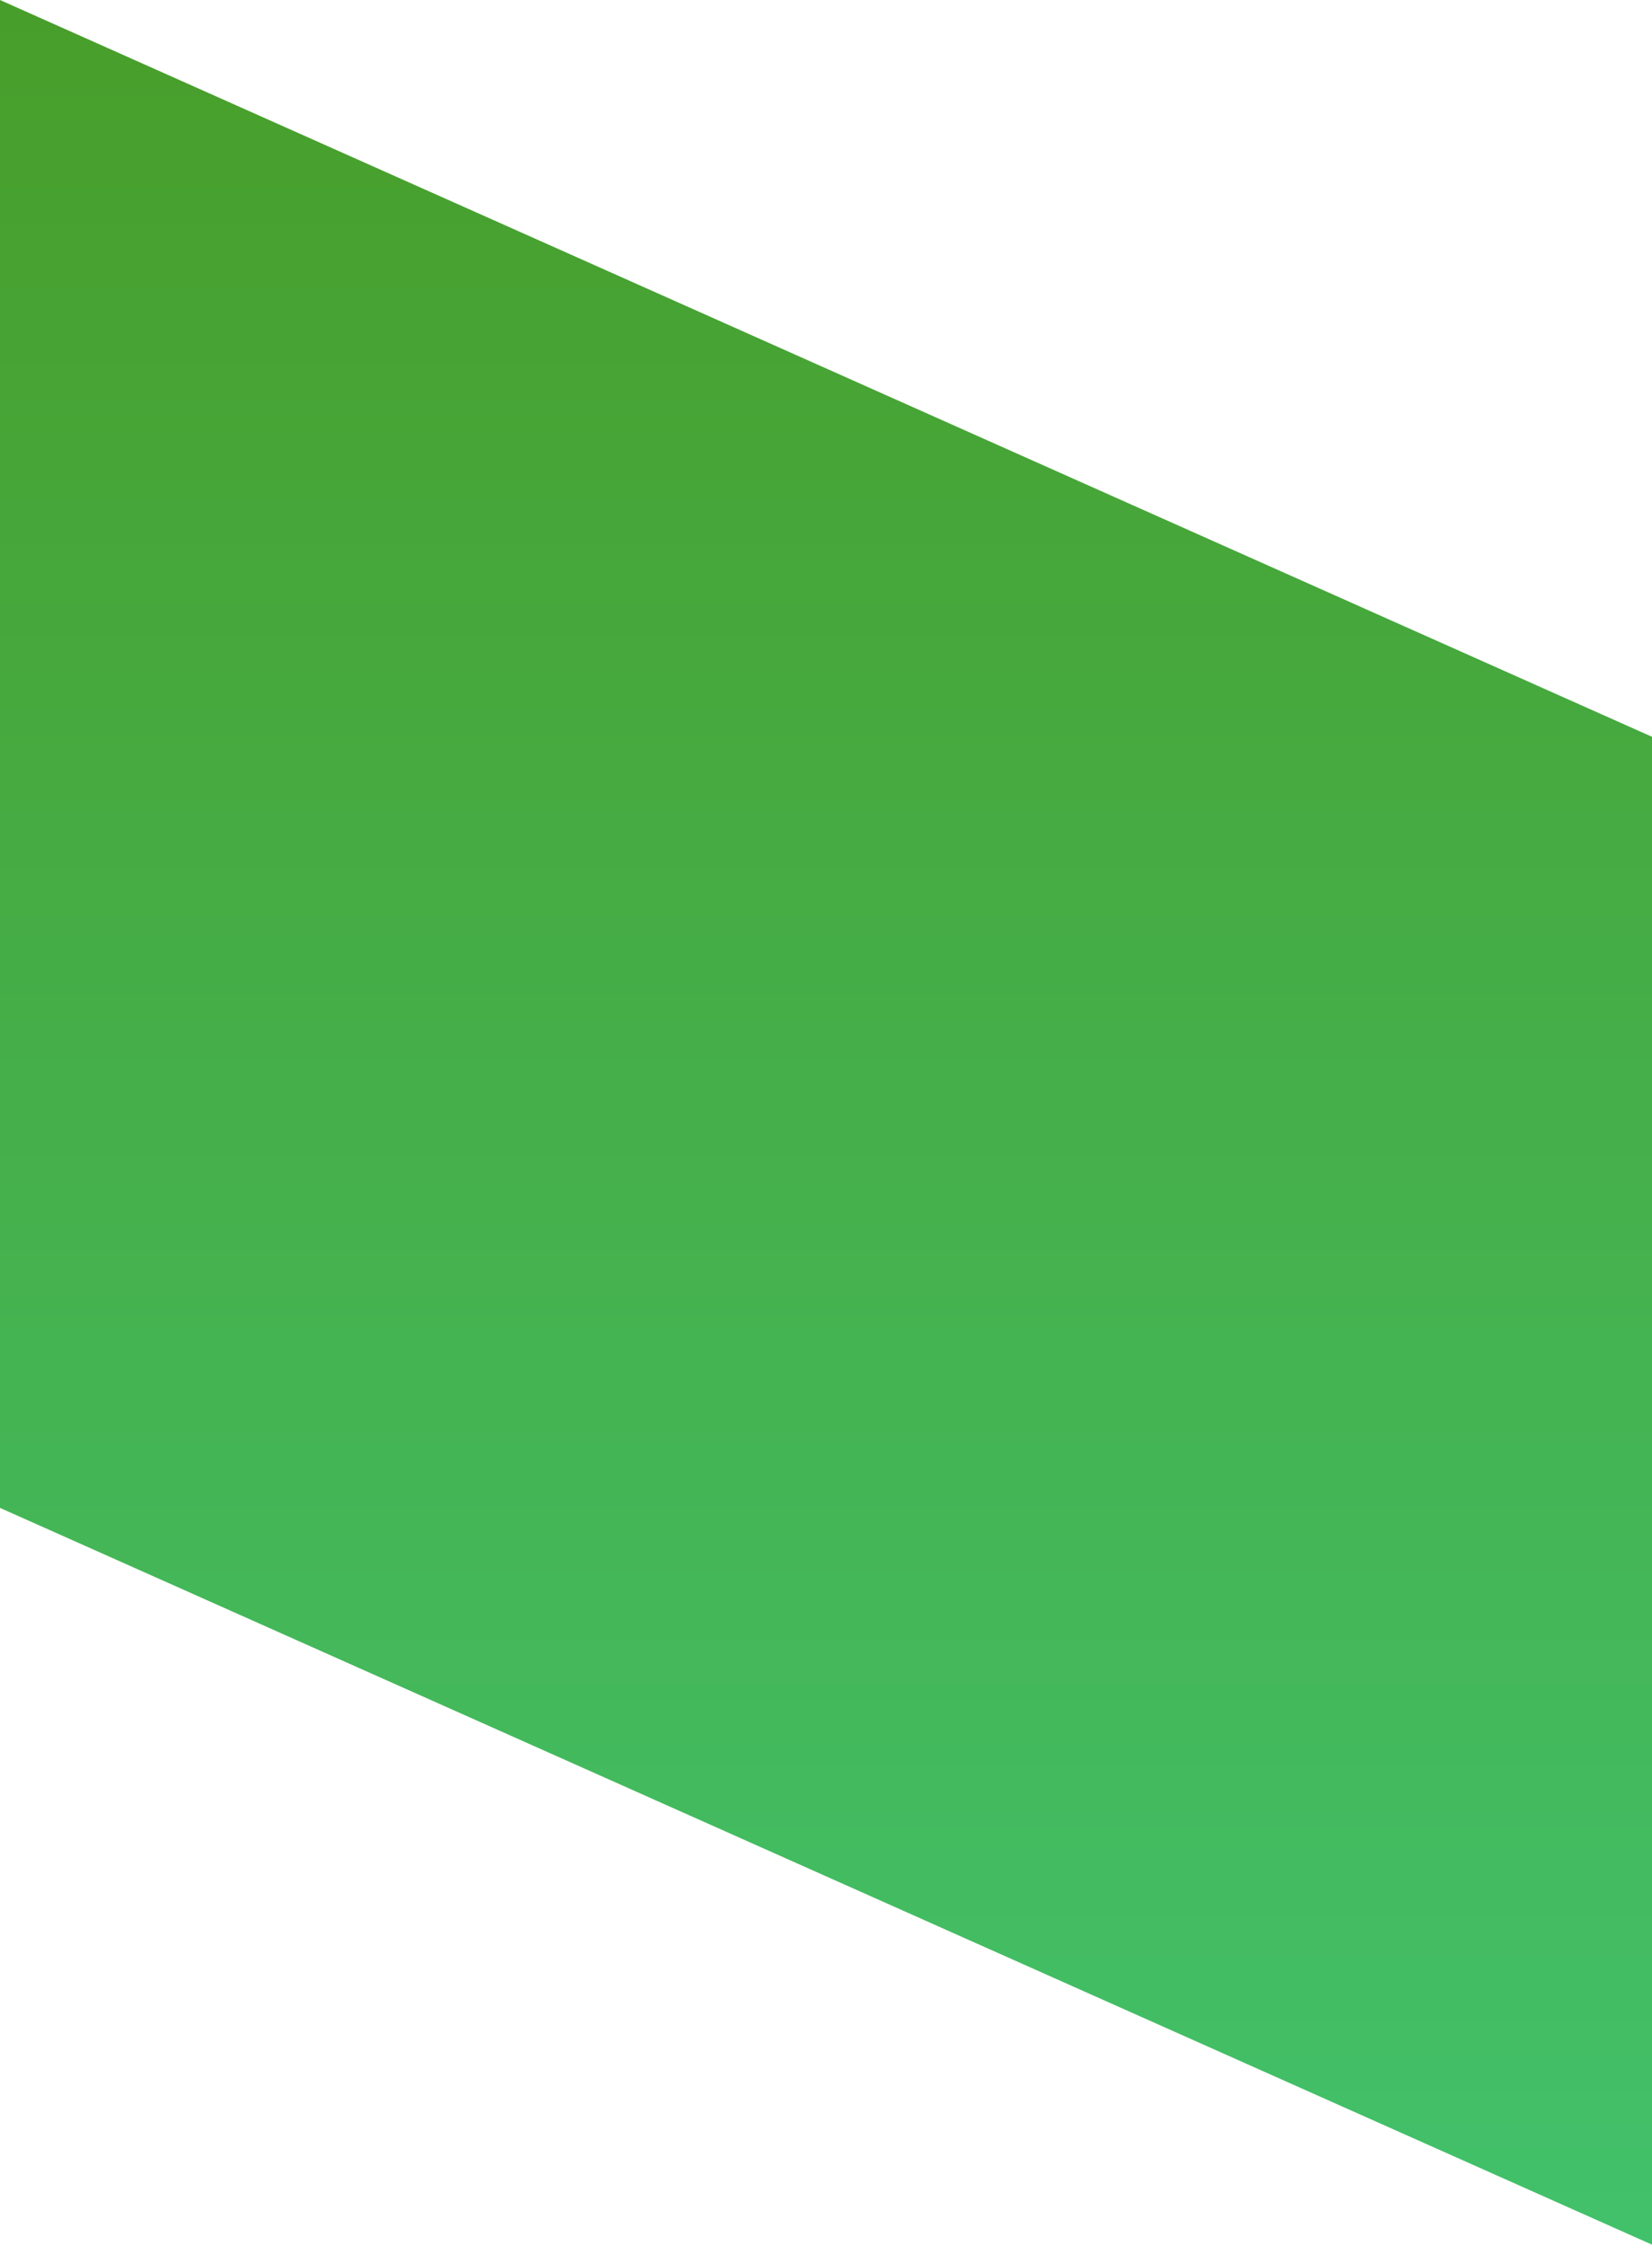 <?xml version="1.0" encoding="UTF-8"?> <svg xmlns="http://www.w3.org/2000/svg" width="1436" height="1950" viewBox="0 0 1436 1950" fill="none"> <path d="M0 0L1436 640V1949.81L0 1309.81V0Z" fill="url(#paint0_linear_104_854)"></path> <defs> <linearGradient id="paint0_linear_104_854" x1="718" y1="0" x2="718" y2="1949.81" gradientUnits="userSpaceOnUse"> <stop stop-color="#489E2A"></stop> <stop offset="1" stop-color="#42C16B"></stop> </linearGradient> </defs> </svg> 